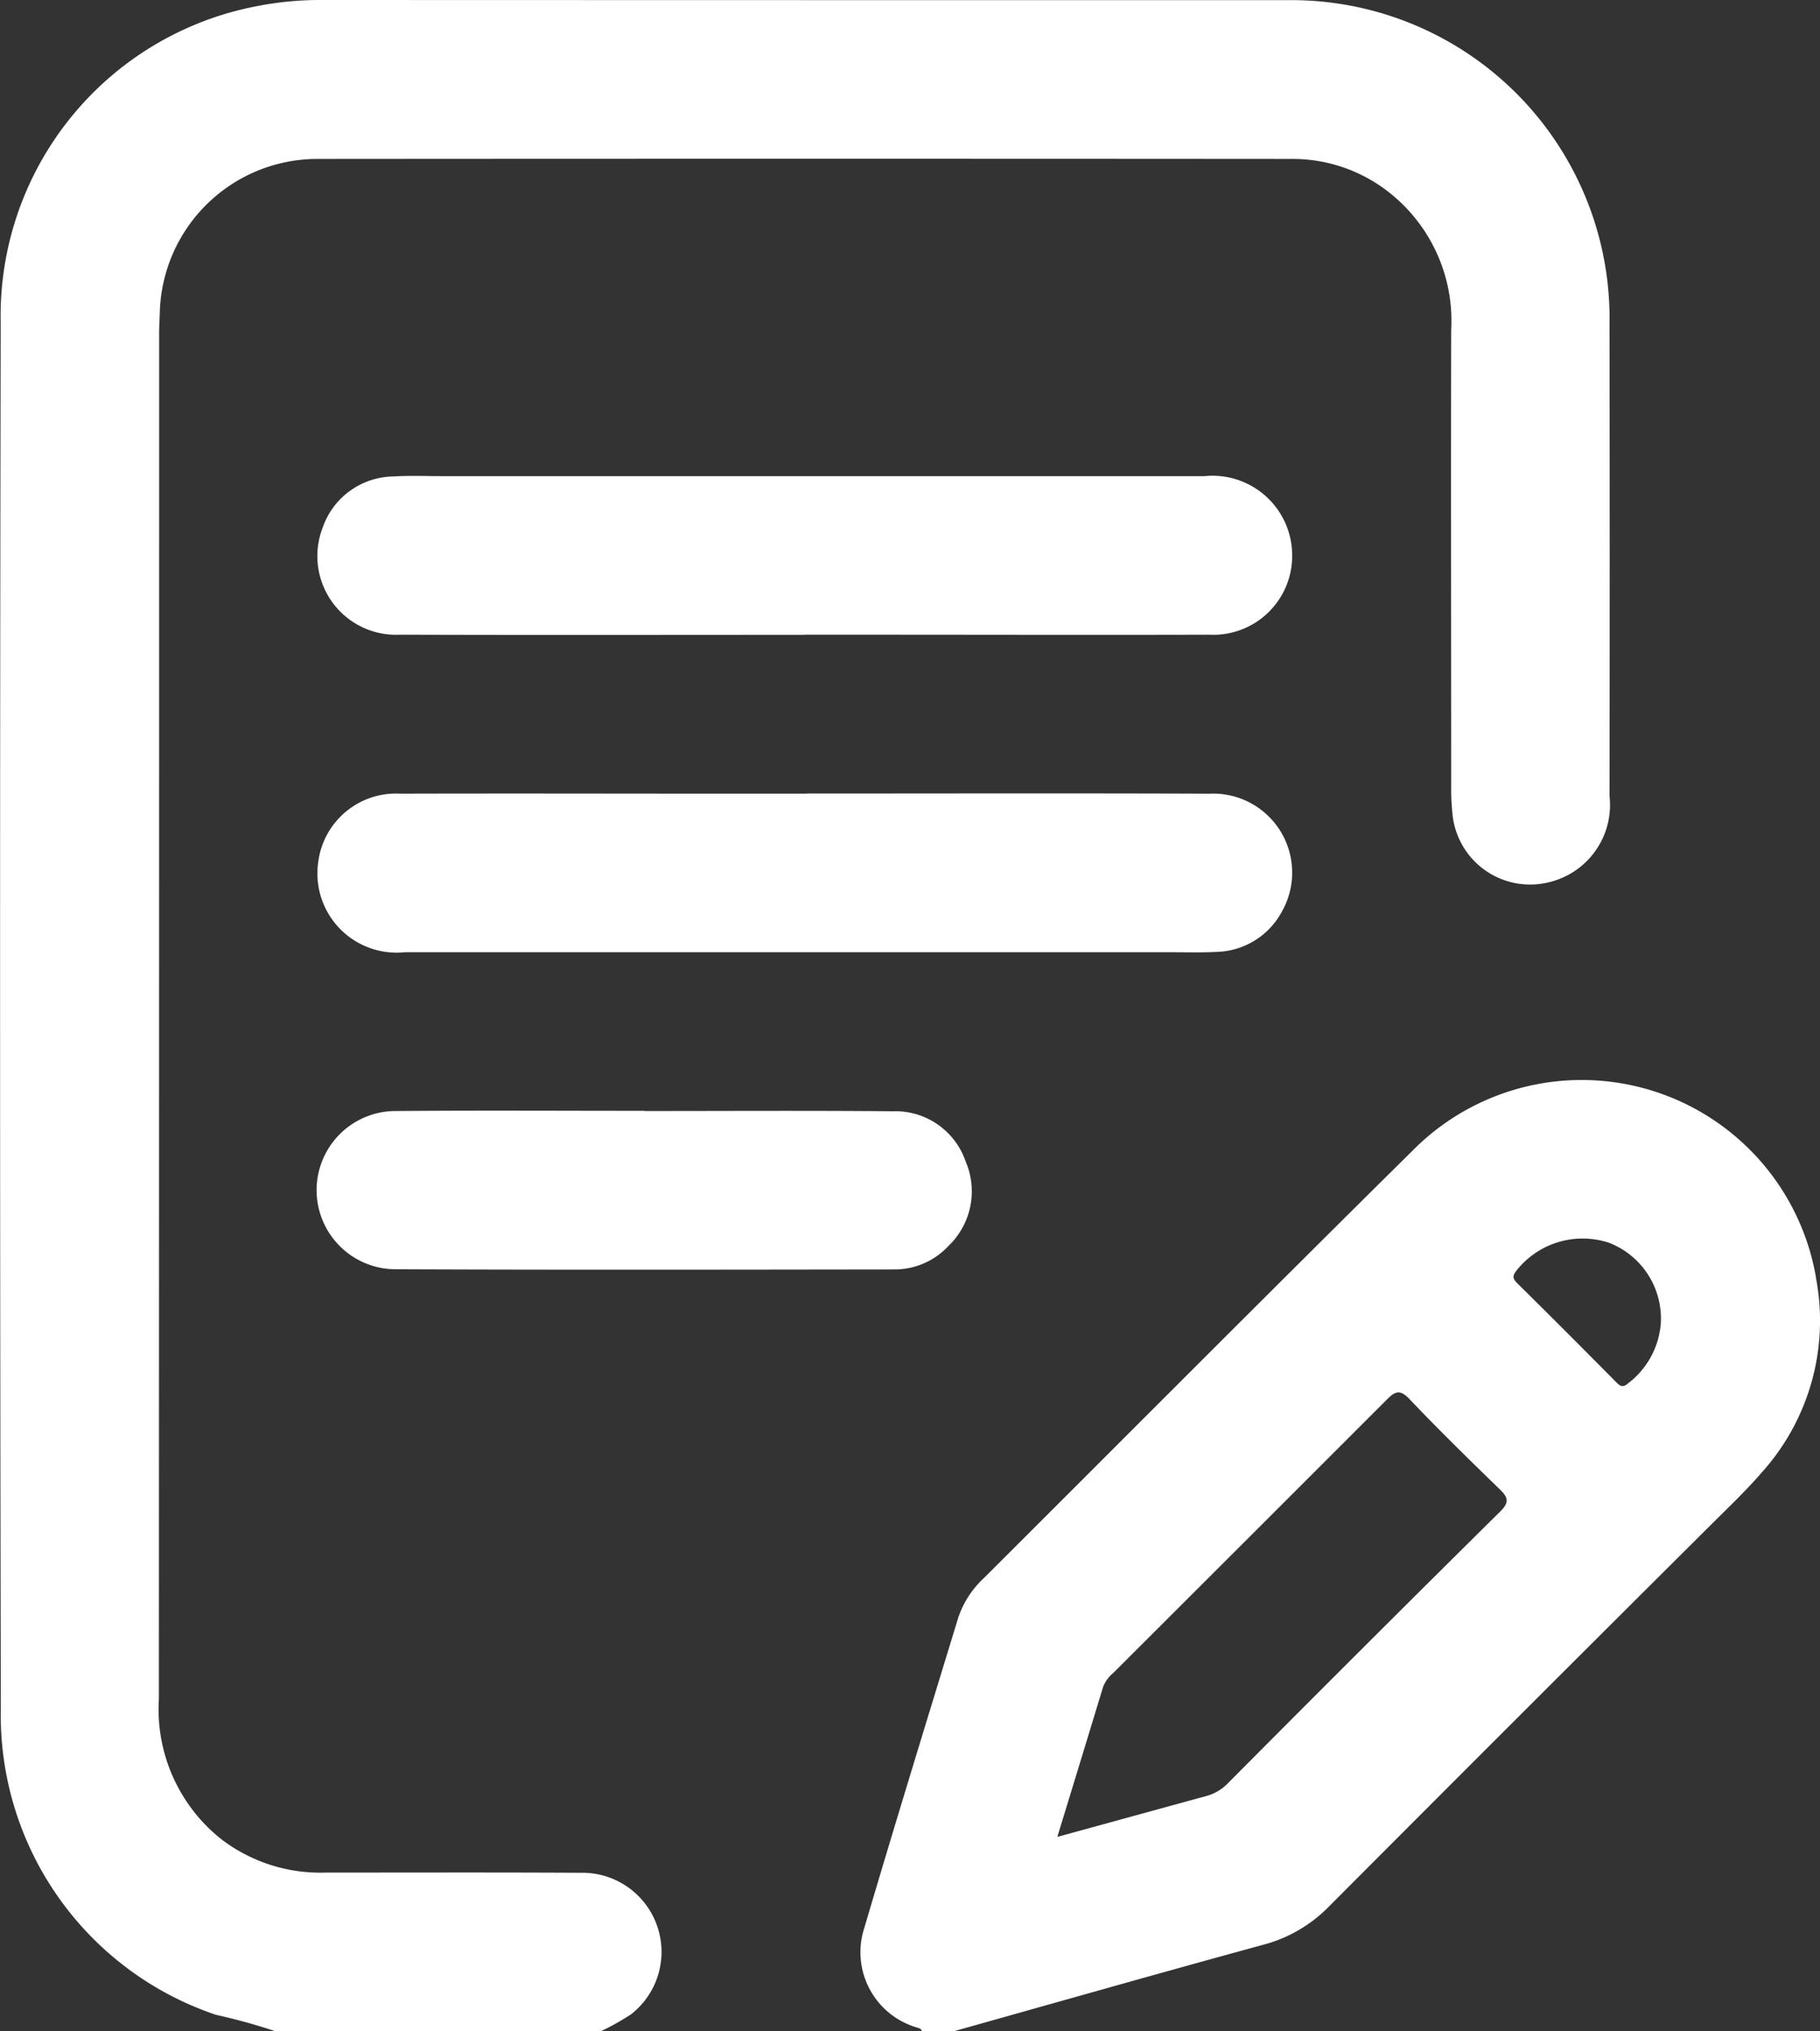 <svg xmlns="http://www.w3.org/2000/svg" xmlns:xlink="http://www.w3.org/1999/xlink" width="66.037" height="73.682" viewBox="0 0 66.037 73.682">
  <rect x="0" y="0" width="66.037" height="73.682" fill="#333333" stroke="none"/>
  <defs>
    <clipPath id="clip-path">
      <rect id="矩形_37" data-name="矩形 37" width="66.037" height="73.682" transform="translate(0 0)" fill="none"/>
    </clipPath>
  </defs>
  <g id="组_63" data-name="组 63" transform="translate(0 0)">
    <g id="组_62" data-name="组 62" clip-path="url(#clip-path)">
      <path id="路径_889" data-name="路径 889" d="M10,73.682a21.85,21.85,0,0,0-2.17-.6,11.463,11.463,0,0,1-7.8-11.1Q-.021,36.839.025,11.7A11.433,11.433,0,0,1,9.292.229,11.915,11.915,0,0,1,11.721,0Q29.2.006,46.68.006A11.547,11.547,0,0,1,58.4,11.751q.013,8.562,0,17.122A2.882,2.882,0,0,1,56.209,32a2.83,2.83,0,0,1-3.491-2.335,8.6,8.6,0,0,1-.063-1.147c0-5.515-.013-11.03,0-16.546A5.93,5.93,0,0,0,50.42,6.993a5.655,5.655,0,0,0-3.6-1.228q-17.624-.013-35.247,0A5.721,5.721,0,0,0,5.8,11.277c-.006.264-.026.527-.026.79q0,24.783-.009,49.566a6.017,6.017,0,0,0,2.23,5.054,5.916,5.916,0,0,0,3.814,1.238c3.093,0,6.186-.01,9.279.007a2.87,2.87,0,0,1,1.808,5.134,9.136,9.136,0,0,1-1.1.616h-10.5a1.1,1.1,0,0,0-.863,0Z" fill="#fff"/>
      <path id="路径_890" data-name="路径 890" d="M10.429,73.682a.637.637,0,0,1,.863,0Z" fill="#fff"/>
      <path id="路径_891" data-name="路径 891" d="M29.194,23.027c-4.892,0-9.784.011-14.677-.005a2.855,2.855,0,0,1-2.81-3.88,2.755,2.755,0,0,1,2.574-1.859c.573-.038,1.15-.012,1.726-.012q13.849,0,27.7,0a2.891,2.891,0,0,1,3.178,2.938,2.862,2.862,0,0,1-3.013,2.813c-4.125.012-8.25,0-12.375,0h-2.3" fill="#fff"/>
      <path id="路径_892" data-name="路径 892" d="M29.279,28.784c4.868,0,9.737-.013,14.6.006a2.866,2.866,0,0,1,2.638,4.268,2.769,2.769,0,0,1-2.4,1.471c-.55.029-1.1.011-1.654.011q-13.885,0-27.771,0a2.874,2.874,0,0,1-3.142-3.294,2.844,2.844,0,0,1,2.973-2.457c3.957-.011,7.914,0,11.871,0h2.878" fill="#fff"/>
      <path id="路径_893" data-name="路径 893" d="M23.389,40.3c3,0,5.991-.018,8.986.009a2.7,2.7,0,0,1,2.665,1.827,2.741,2.741,0,0,1-.619,3.052,2.675,2.675,0,0,1-1.989.859c-6.039.007-12.078.019-18.116-.007A2.867,2.867,0,0,1,14.4,40.3c3-.025,5.991-.007,8.986-.007" fill="#fff"/>
      <path id="路径_894" data-name="路径 894" d="M65.889,46.326a8.627,8.627,0,0,0-14.643-4.581c-5.2,5.139-10.361,10.326-15.54,15.49a3.481,3.481,0,0,0-.932,1.428c-1.146,3.749-2.3,7.495-3.409,11.255a2.843,2.843,0,0,0,1.871,3.616c.087.033.188.033.216.148H34.6c3.747-1.051,7.49-2.118,11.245-3.142a5.175,5.175,0,0,0,2.376-1.386q6.908-6.928,13.843-13.829c.627-.627,1.277-1.237,1.854-1.908a8.227,8.227,0,0,0,1.967-7.091M54.426,54.835q-4.959,4.905-9.876,9.853a1.7,1.7,0,0,1-.786.461c-1.751.478-3.5.96-5.4,1.481.575-1.88,1.12-3.654,1.657-5.431a1.232,1.232,0,0,1,.372-.515q4.964-4.953,9.921-9.911c.308-.309.482-.387.828-.023C52.2,51.861,53.3,52.938,54.4,54.005c.313.3.387.475.027.83M59.1,50.154c-.181.171-.281.163-.453-.012q-1.789-1.812-3.6-3.6c-.171-.169-.17-.271-.013-.467a3.059,3.059,0,0,1,3.355-.993A2.95,2.95,0,0,1,60.261,48a3.022,3.022,0,0,1-1.16,2.158" fill="#fff"/>
    </g>
  </g>
</svg>
